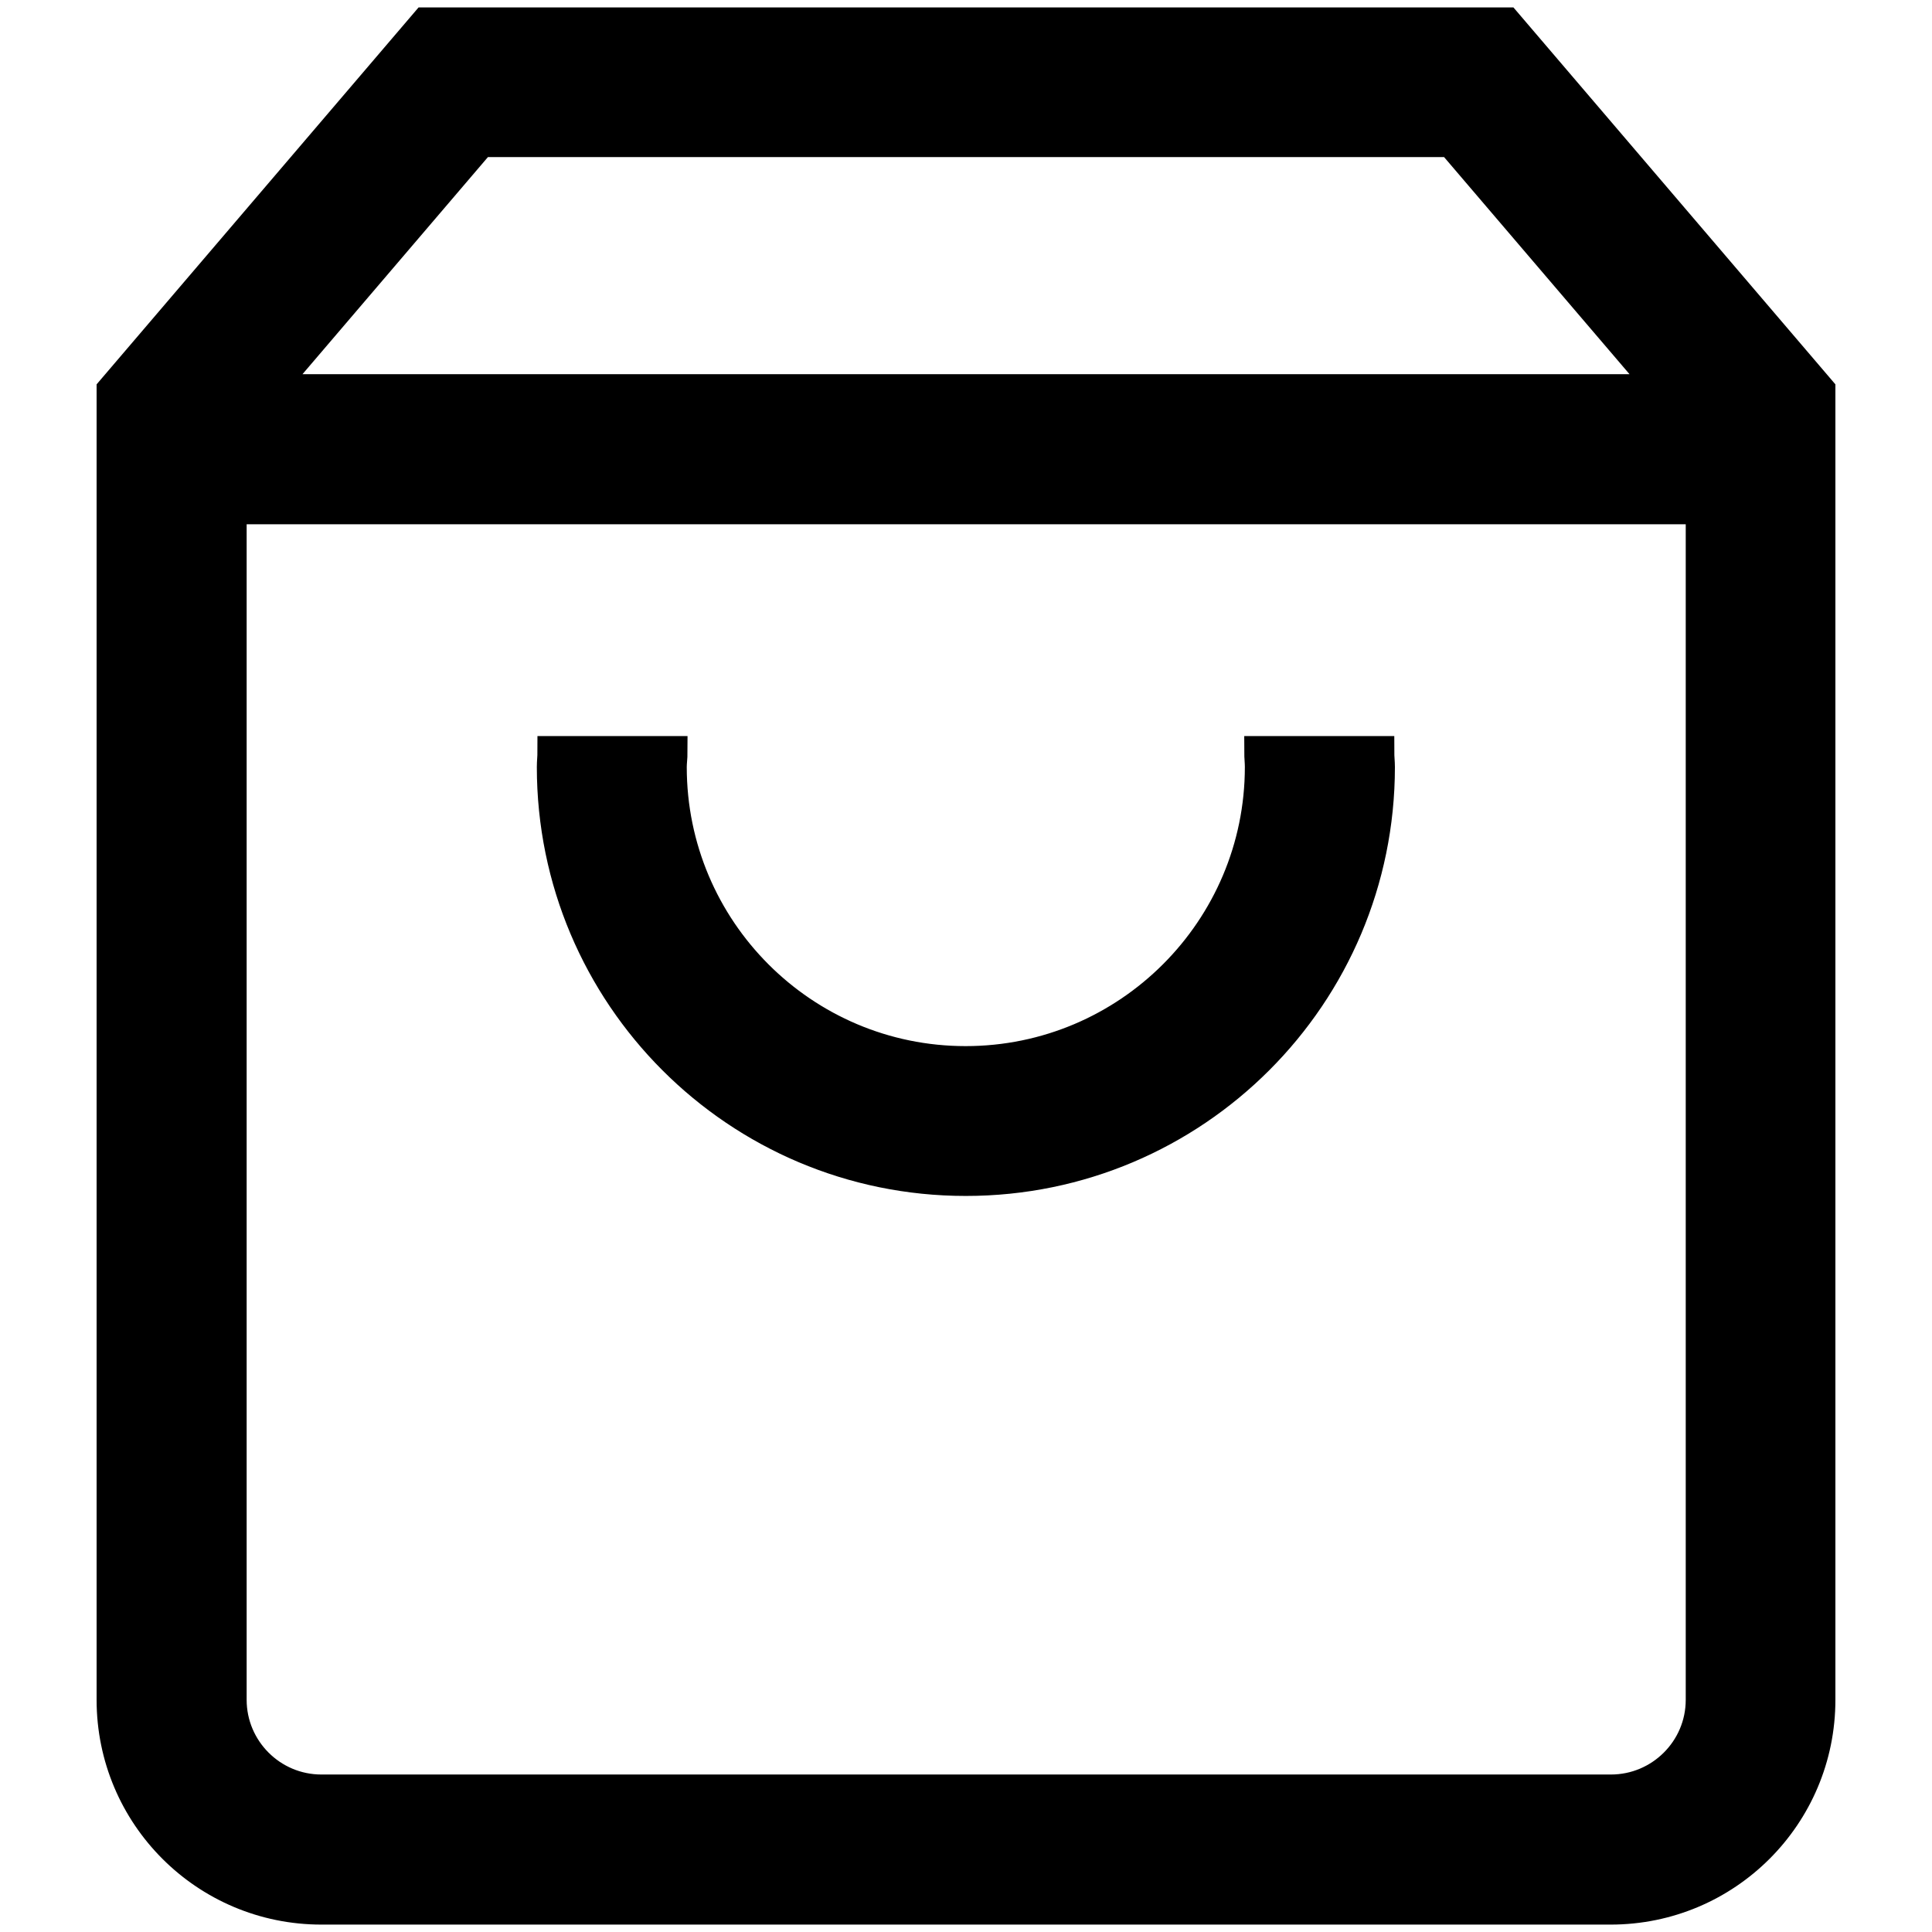 <?xml version="1.0" encoding="UTF-8"?>
<svg xmlns="http://www.w3.org/2000/svg" xmlns:xlink="http://www.w3.org/1999/xlink" width="60px" height="60px" viewBox="0 0 60 60" version="1.1">
<g id="surface1">
<path style="fill-rule:nonzero;fill:rgb(0%,0%,0%);fill-opacity:1;stroke-width:1;stroke-linecap:butt;stroke-linejoin:miter;stroke:rgb(0%,0%,0%);stroke-opacity:1;stroke-miterlimit:10;" d="M 56.5 12.121 L 46.77 0.73 L 13.23 0.73 L 3.5 12.121 L 3.5 52.789 C 3.5 56.371 6.398 59.27 9.98 59.27 L 50.02 59.27 C 53.602 59.27 56.5 56.371 56.5 52.789 Z M 14.922 4.379 L 45.078 4.379 L 51.691 12.121 L 8.309 12.121 Z M 52.852 52.789 C 52.852 54.352 51.578 55.609 50.031 55.609 L 9.98 55.609 C 8.422 55.609 7.16 54.34 7.16 52.789 L 7.16 15.781 L 52.852 15.781 Z M 52.852 52.789 "/>
<path style="fill-rule:nonzero;fill:rgb(0%,0%,0%);fill-opacity:1;stroke-width:1;stroke-linecap:butt;stroke-linejoin:miter;stroke:rgb(0%,0%,0%);stroke-opacity:1;stroke-miterlimit:10;" d="M 30 36.641 C 37.078 36.641 42.82 30.898 42.82 23.82 C 42.82 23.672 42.801 23.52 42.801 23.359 L 39.141 23.359 C 39.141 23.512 39.16 23.66 39.16 23.82 C 39.16 28.871 35.051 32.988 29.988 32.988 C 24.93 32.988 20.828 28.879 20.828 23.82 C 20.828 23.672 20.852 23.52 20.852 23.359 L 17.191 23.359 C 17.191 23.512 17.172 23.66 17.172 23.82 C 17.172 30.898 22.91 36.641 29.988 36.641 Z M 30 36.641 "/>
</g>
</svg>
